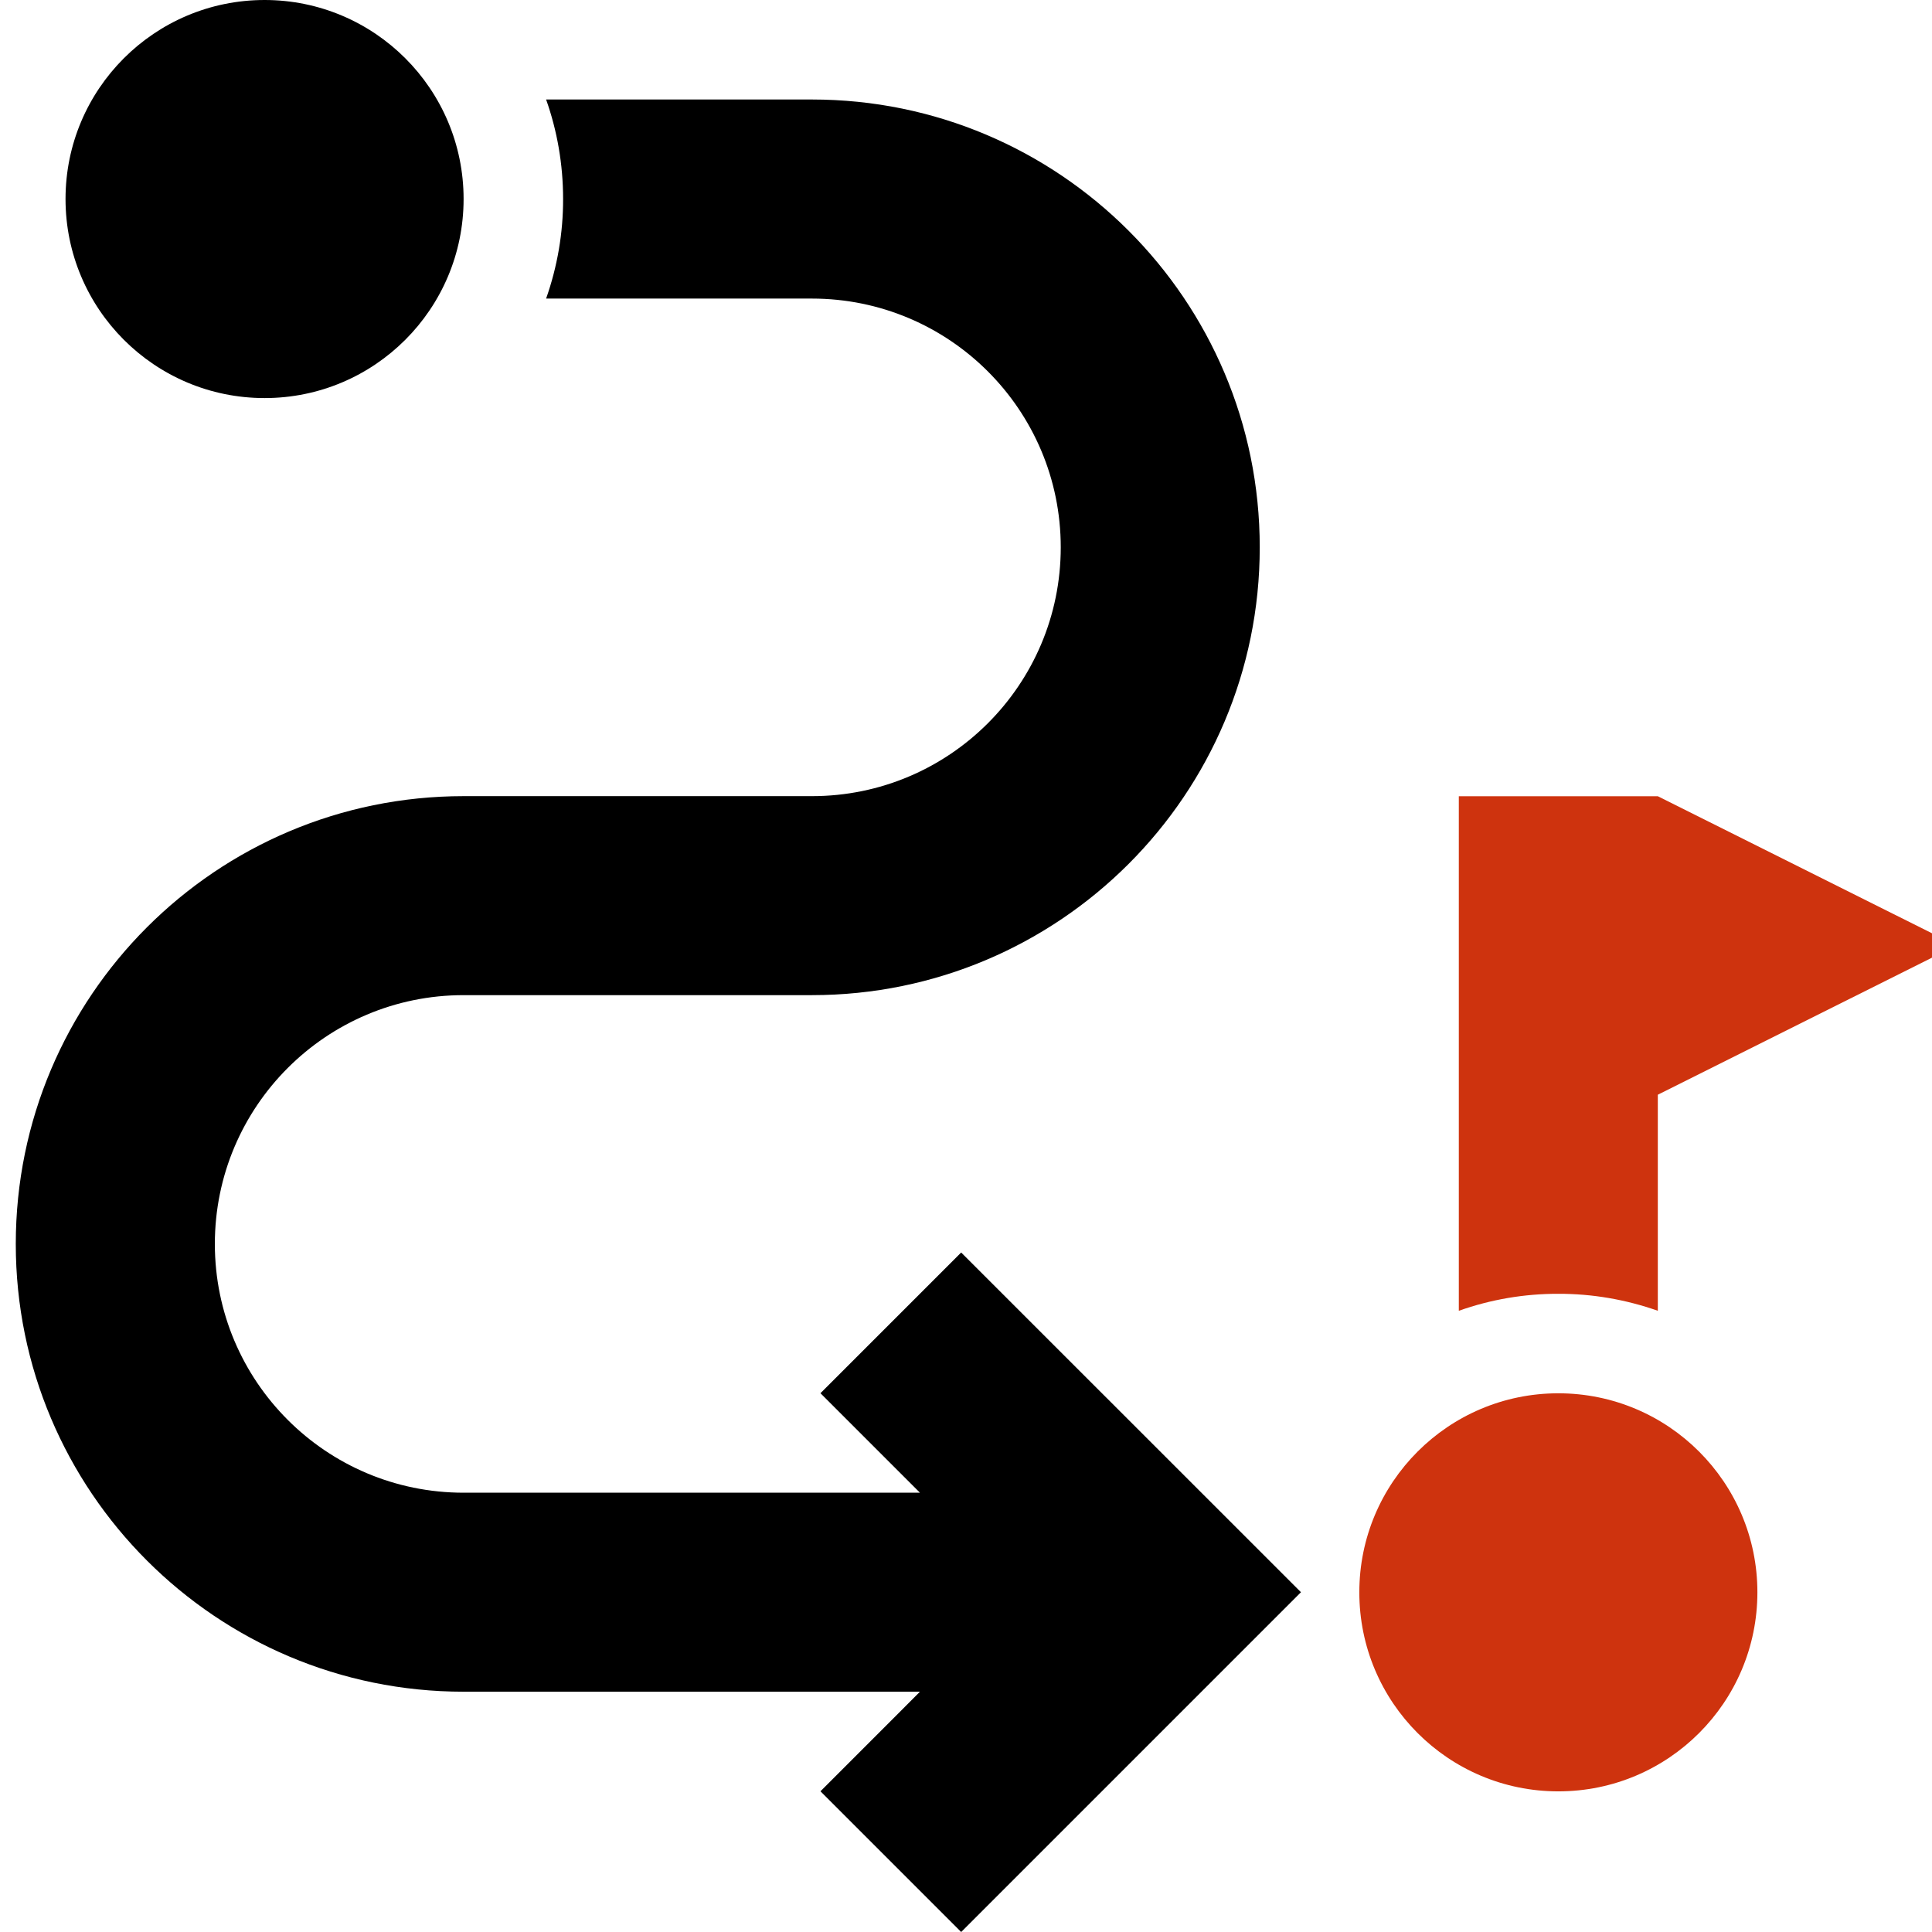 <svg width="24" height="24" viewBox="0 0 24 24" fill="none" xmlns="http://www.w3.org/2000/svg">
<g clip-path="url(#clip0_7331_3037)">
<path fill-rule="evenodd" clip-rule="evenodd" d="M6.784 1.236H10.086C13.158 1.236 15.649 3.727 15.649 6.799C15.649 9.871 13.158 12.362 10.086 12.362H5.759C4.052 12.362 2.669 13.746 2.669 15.453C2.669 17.159 4.052 18.543 5.759 18.543H11.428L11.066 18.181L10.192 17.307L11.94 15.559L16.161 19.779L11.94 24L10.192 22.252L11.066 21.378L11.428 21.015H5.759C2.687 21.015 0.196 18.525 0.196 15.453C0.196 12.38 2.687 9.89 5.759 9.89H10.086C11.793 9.89 13.177 8.506 13.177 6.799C13.177 5.092 11.793 3.709 10.086 3.709H6.784C6.924 3.312 6.996 2.893 6.995 2.472C6.995 2.039 6.921 1.623 6.784 1.236ZM3.287 0C4.652 0 5.759 1.107 5.759 2.472C5.759 3.838 4.652 4.945 3.287 4.945C1.921 4.945 0.814 3.838 0.814 2.472C0.814 1.107 1.921 0 3.287 0Z" fill="black"/>
<path fill-rule="evenodd" clip-rule="evenodd" d="M20.594 9.891L24.303 11.745L20.594 13.599V16.283C20.197 16.143 19.779 16.071 19.358 16.072C18.937 16.071 18.519 16.142 18.122 16.283V9.891H20.594ZM19.358 22.253C20.724 22.253 21.831 21.146 21.831 19.78C21.831 18.415 20.724 17.308 19.358 17.308C17.993 17.308 16.886 18.415 16.886 19.78C16.886 21.146 17.993 22.253 19.358 22.253Z" fill="#CE330E"/>
</g>
<defs>
<clipPath id="clip0_7331_3037">
<rect width="24" height="24" fill="white"/>
</clipPath>
</defs>
</svg>

